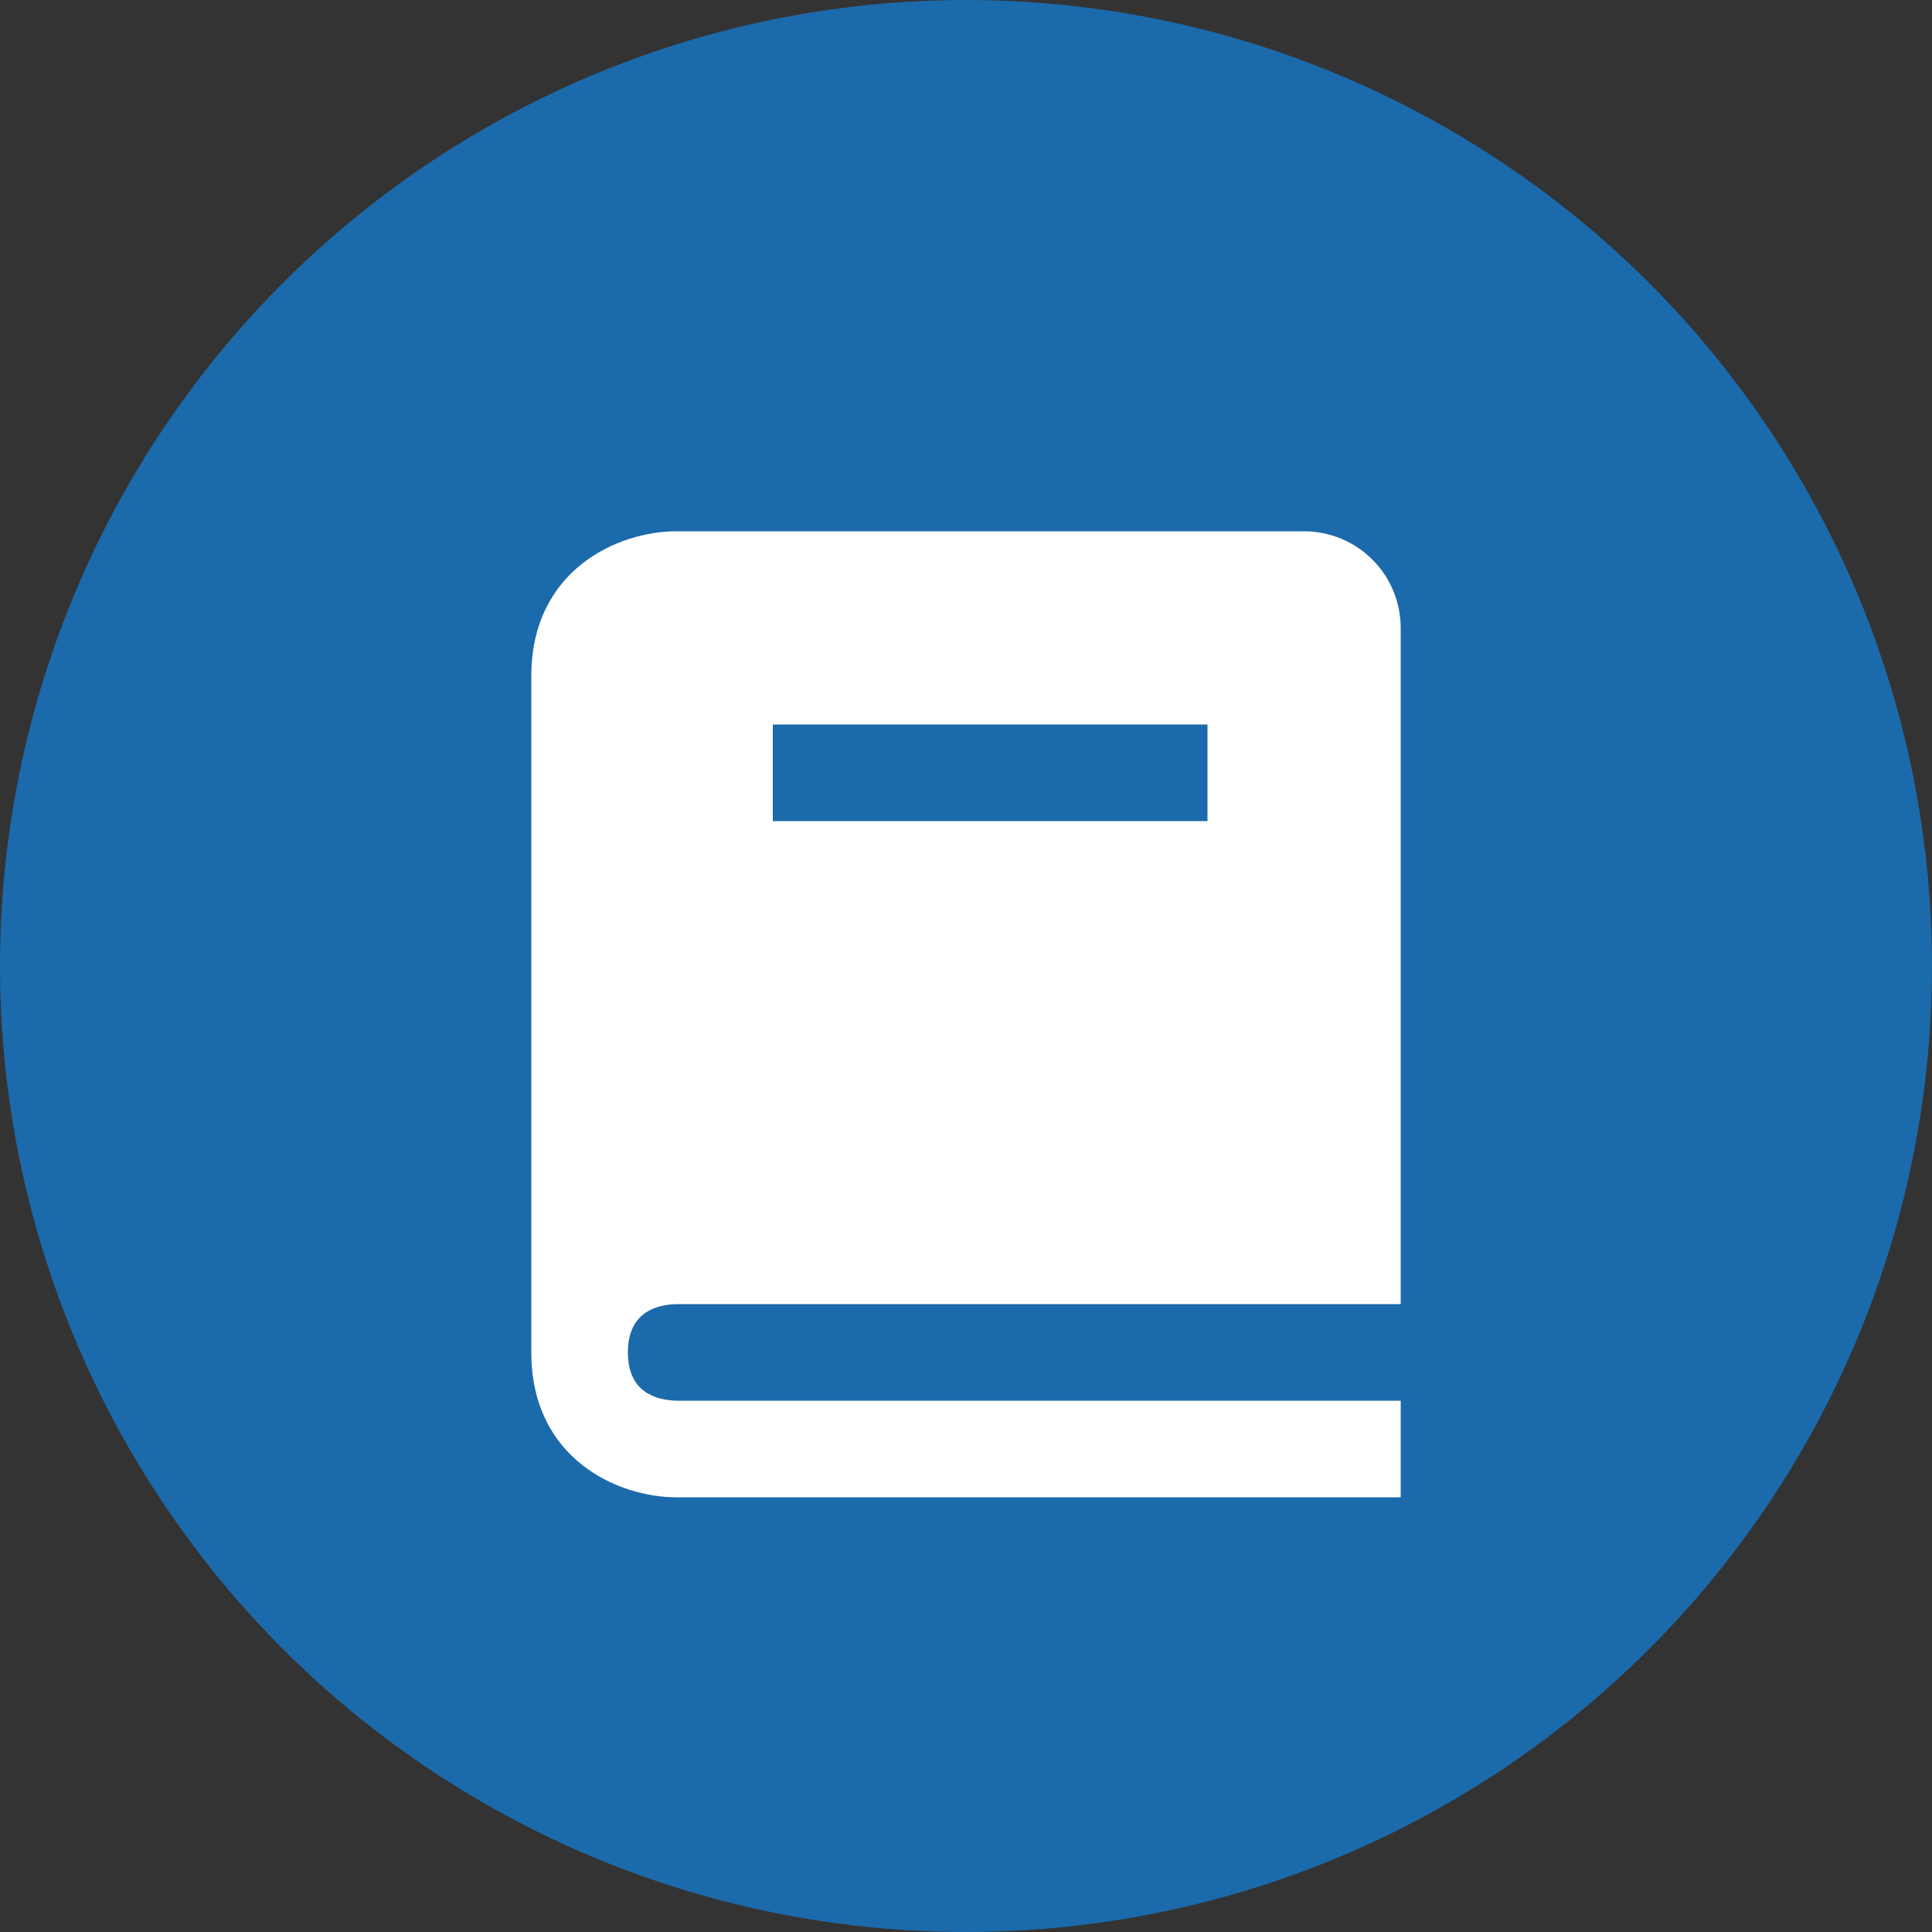 <svg width="40" height="40" viewBox="0 0 40 40" fill="none" xmlns="http://www.w3.org/2000/svg">
<rect x="0" y="0" width="40" height="40" fill="#333333" stroke="none"/>
<circle cx="20" cy="20" r="20" fill="#1B6AAB"/>
<path d="M14.012 27H29V13C29 12.47 28.789 11.961 28.414 11.586C28.039 11.211 27.53 11 27 11H14C12.794 11 11 11.799 11 14V28C11 30.201 12.794 31 14 31H29V29H14.012C13.55 28.988 13 28.805 13 28C13 27.195 13.55 27.012 14.012 27ZM16 15H25V17H16V15Z" fill="white"/>
</svg>
